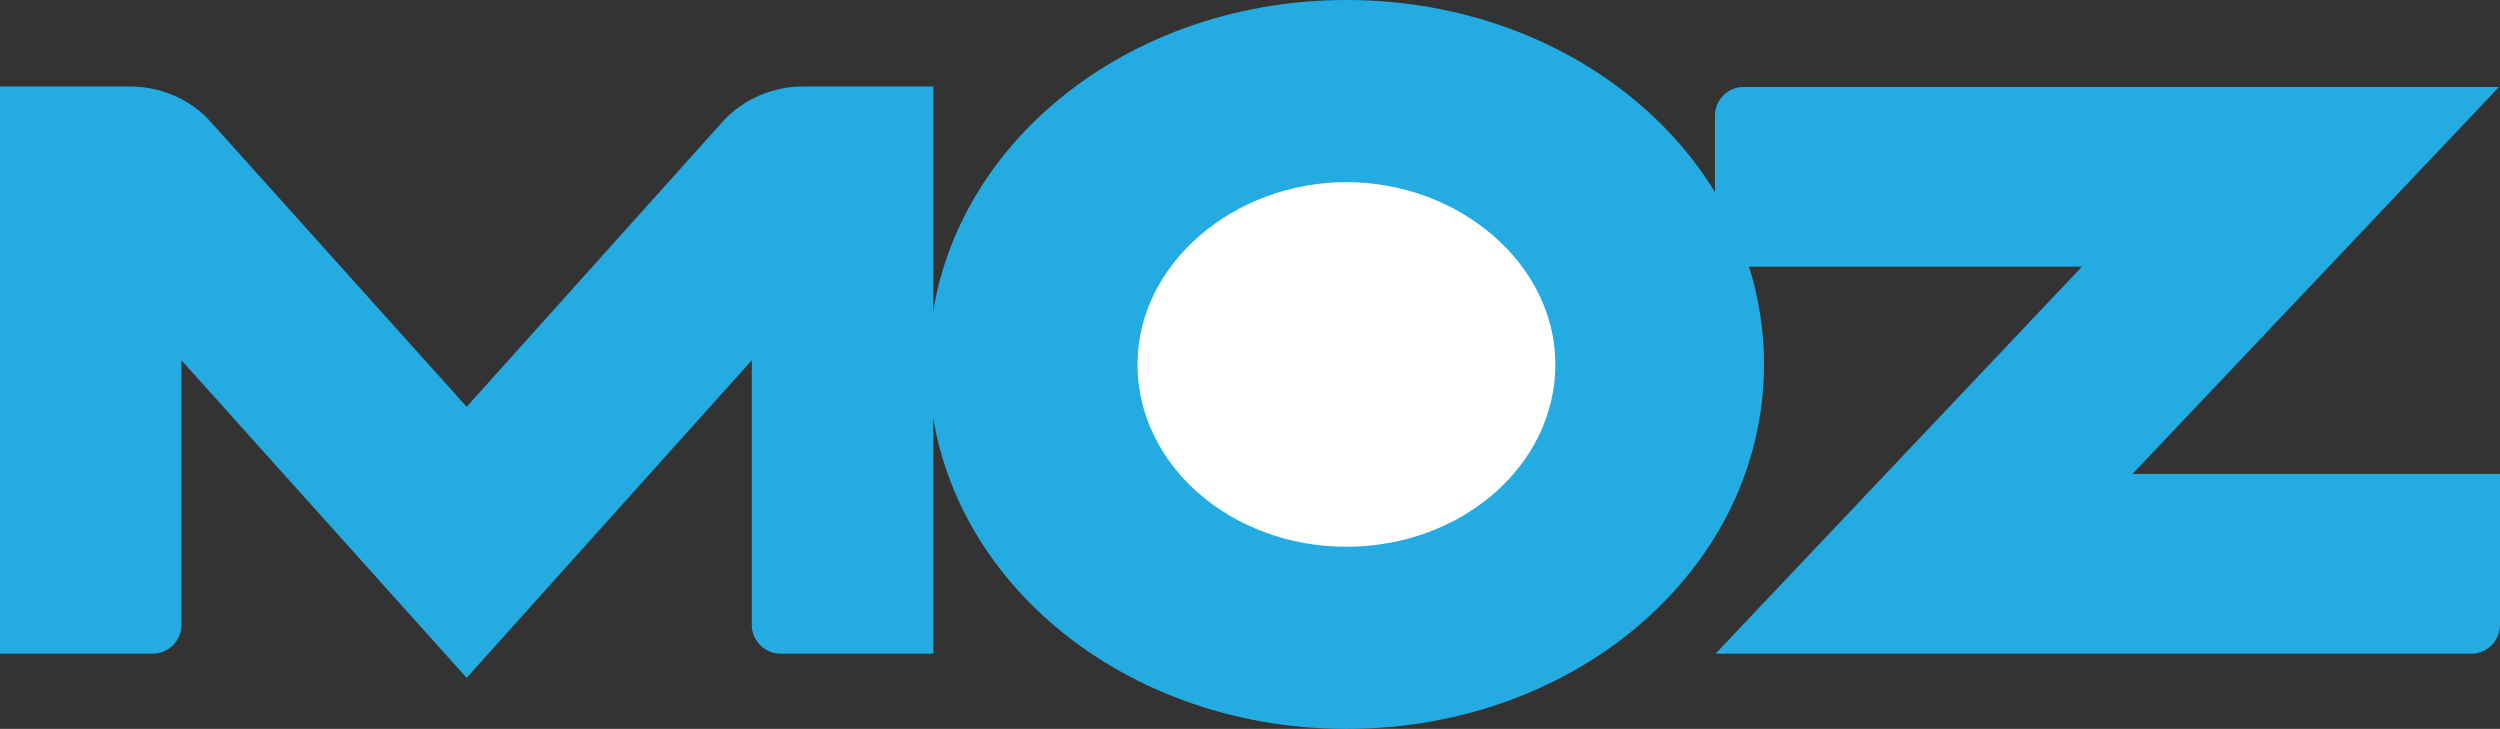 <?xml version="1.0" encoding="utf-8"?>
<!-- Generator: Adobe Illustrator 16.0.0, SVG Export Plug-In . SVG Version: 6.00 Build 0)  -->
<!DOCTYPE svg PUBLIC "-//W3C//DTD SVG 1.1//EN" "http://www.w3.org/Graphics/SVG/1.1/DTD/svg11.dtd">
<svg version="1.1" id="Layer_1" xmlns="http://www.w3.org/2000/svg" xmlns:xlink="http://www.w3.org/1999/xlink" x="0px" y="0px"
	 width="80.719px" height="23.534px" viewBox="0 0 80.719 23.534" enable-background="new 0 0 80.719 23.534" xml:space="preserve">
<rect x="0" y="0" width="80.719" height="23.534" fill="#333333" stroke="none"/>
<g>
	<g>
		<defs>
			<rect id="SVGID_1_" width="80.719" height="23.534"/>
		</defs>
		<clipPath id="SVGID_2_">
			<use xlink:href="#SVGID_1_"  overflow="visible"/>
		</clipPath>
		<g clip-path="url(#SVGID_2_)">
			<path fill="#24ABE2" d="M0,21.105h4.932c0.51,0,0.926-0.417,0.926-0.926v-8.547l9.209,10.254l9.207-10.254v8.547
				c0,0.509,0.418,0.926,0.928,0.926h4.932V2.791h-4.188c-1.211,0-2.113,0.583-2.602,1.125l-8.277,9.219L6.787,3.917
				C6.301,3.374,5.398,2.791,4.189,2.791H0V21.105z"/>
			<path fill="#24ABE2" d="M55.391,21.105h24.402c0.51,0,0.926-0.417,0.926-0.926v-4.877H68.854L80.686,2.808H56.297
				c-0.51,0-0.926,0.417-0.926,0.926v4.877h11.85L55.391,21.105z"/>
			<path fill="#24ABE2" d="M43.473,0c7.447,0,13.482,5.205,13.482,11.769c0,6.56-6.035,11.766-13.482,11.766
				c-7.449,0-13.484-5.206-13.484-11.766C29.988,5.205,36.023,0,43.473,0z"/>
			<path fill="#FFFFFF" d="M43.473,5.881c3.631,0,6.746,2.635,6.746,5.887c0,3.249-3.021,5.885-6.746,5.885
				c-3.727,0-6.746-2.636-6.746-5.885C36.727,8.516,39.84,5.881,43.473,5.881z"/>
		</g>
	</g>
</g>
</svg>
